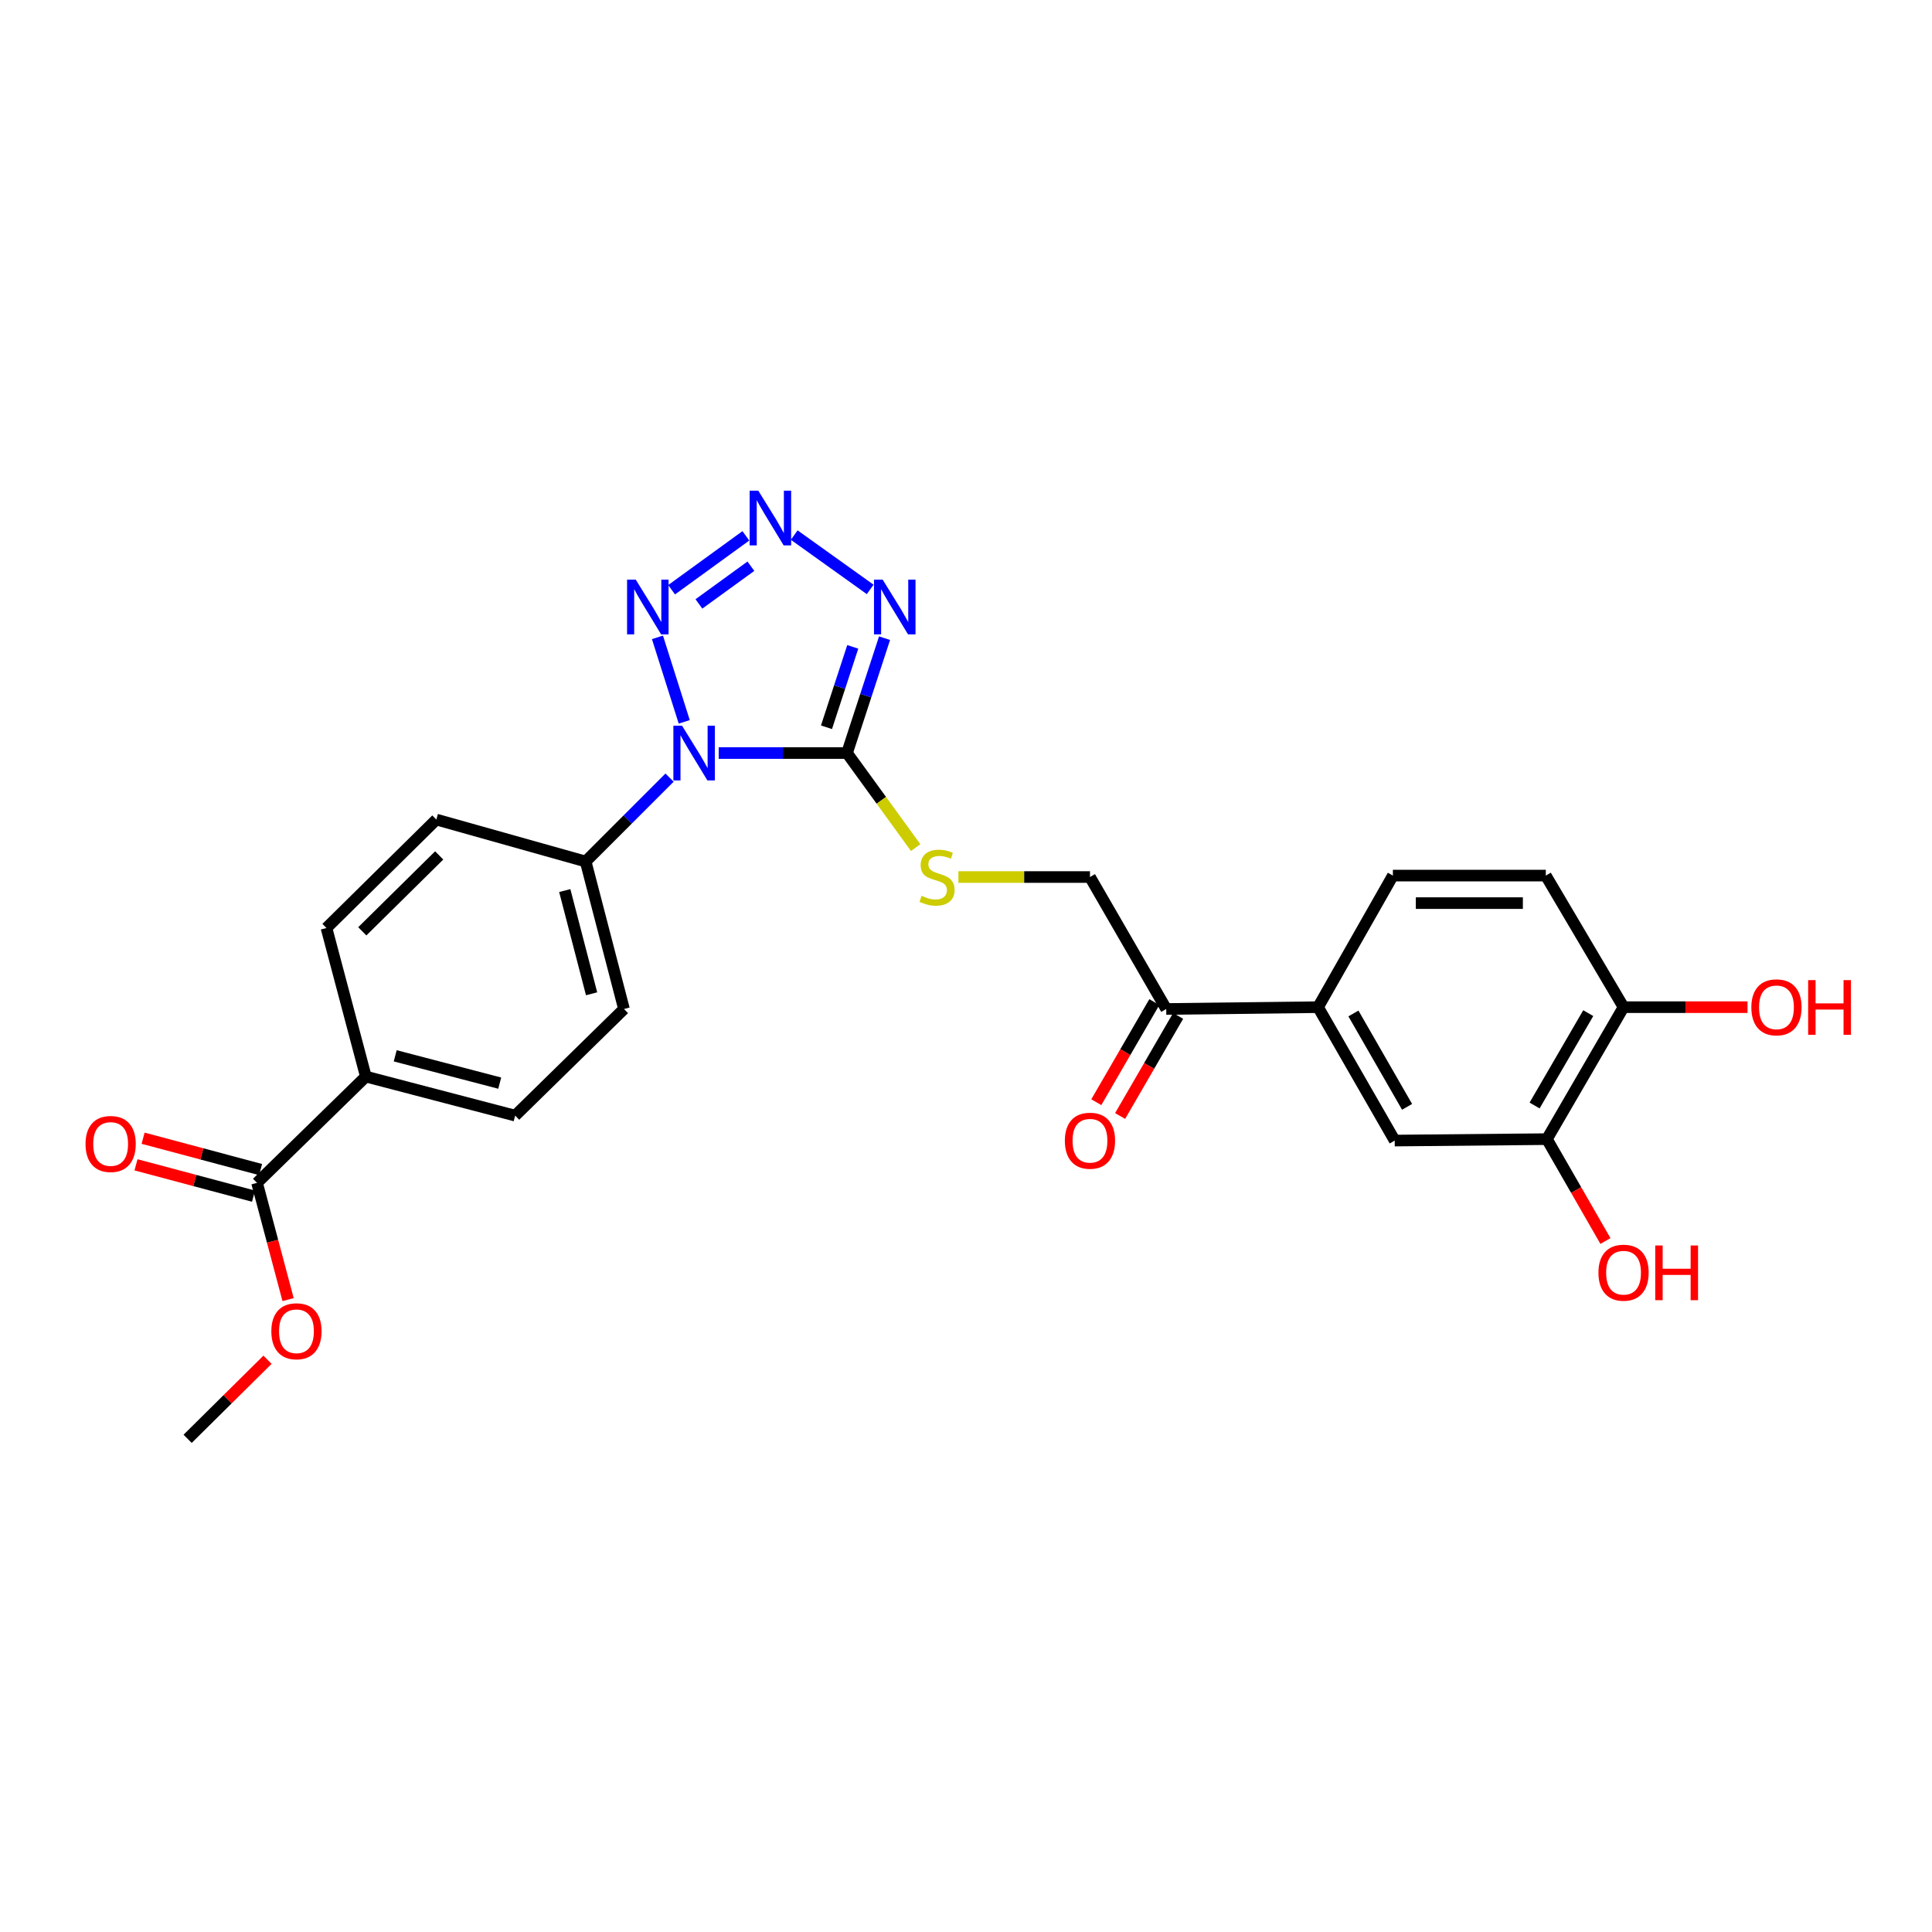 <?xml version='1.0' encoding='iso-8859-1'?>
<svg version='1.1' baseProfile='full'
              xmlns='http://www.w3.org/2000/svg'
                      xmlns:rdkit='http://www.rdkit.org/xml'
                      xmlns:xlink='http://www.w3.org/1999/xlink'
                  xml:space='preserve'
width='1000px' height='1000px' viewBox='0 0 1000 1000'>
<!-- END OF HEADER -->
<rect style='opacity:1.0;fill:#FFFFFF;stroke:none' width='1000' height='1000' x='0' y='0'> </rect>
<path class='bond-0' d='M 371.999,389.776 L 405.206,389.776' style='fill:none;fill-rule:evenodd;stroke:#0000FF;stroke-width:6px;stroke-linecap:butt;stroke-linejoin:miter;stroke-opacity:1' />
<path class='bond-0' d='M 405.206,389.776 L 438.413,389.776' style='fill:none;fill-rule:evenodd;stroke:#000000;stroke-width:6px;stroke-linecap:butt;stroke-linejoin:miter;stroke-opacity:1' />
<path class='bond-3' d='M 354.163,373.634 L 340.296,329.894' style='fill:none;fill-rule:evenodd;stroke:#0000FF;stroke-width:6px;stroke-linecap:butt;stroke-linejoin:miter;stroke-opacity:1' />
<path class='bond-5' d='M 346.556,402.501 L 324.846,424.211' style='fill:none;fill-rule:evenodd;stroke:#0000FF;stroke-width:6px;stroke-linecap:butt;stroke-linejoin:miter;stroke-opacity:1' />
<path class='bond-5' d='M 324.846,424.211 L 303.136,445.921' style='fill:none;fill-rule:evenodd;stroke:#000000;stroke-width:6px;stroke-linecap:butt;stroke-linejoin:miter;stroke-opacity:1' />
<path class='bond-1' d='M 438.413,389.776 L 448.129,360.05' style='fill:none;fill-rule:evenodd;stroke:#000000;stroke-width:6px;stroke-linecap:butt;stroke-linejoin:miter;stroke-opacity:1' />
<path class='bond-1' d='M 448.129,360.05 L 457.846,330.323' style='fill:none;fill-rule:evenodd;stroke:#0000FF;stroke-width:6px;stroke-linecap:butt;stroke-linejoin:miter;stroke-opacity:1' />
<path class='bond-1' d='M 427.785,376.431 L 434.587,355.623' style='fill:none;fill-rule:evenodd;stroke:#000000;stroke-width:6px;stroke-linecap:butt;stroke-linejoin:miter;stroke-opacity:1' />
<path class='bond-1' d='M 434.587,355.623 L 441.388,334.814' style='fill:none;fill-rule:evenodd;stroke:#0000FF;stroke-width:6px;stroke-linecap:butt;stroke-linejoin:miter;stroke-opacity:1' />
<path class='bond-4' d='M 438.413,389.776 L 456.181,414.245' style='fill:none;fill-rule:evenodd;stroke:#000000;stroke-width:6px;stroke-linecap:butt;stroke-linejoin:miter;stroke-opacity:1' />
<path class='bond-4' d='M 456.181,414.245 L 473.949,438.713' style='fill:none;fill-rule:evenodd;stroke:#CCCC00;stroke-width:6px;stroke-linecap:butt;stroke-linejoin:miter;stroke-opacity:1' />
<path class='bond-26' d='M 450.406,305.079 L 411.083,276.955' style='fill:none;fill-rule:evenodd;stroke:#0000FF;stroke-width:6px;stroke-linecap:butt;stroke-linejoin:miter;stroke-opacity:1' />
<path class='bond-2' d='M 386.056,277.353 L 347.62,305.244' style='fill:none;fill-rule:evenodd;stroke:#0000FF;stroke-width:6px;stroke-linecap:butt;stroke-linejoin:miter;stroke-opacity:1' />
<path class='bond-2' d='M 388.659,293.069 L 361.753,312.592' style='fill:none;fill-rule:evenodd;stroke:#0000FF;stroke-width:6px;stroke-linecap:butt;stroke-linejoin:miter;stroke-opacity:1' />
<path class='bond-13' d='M 496.07,453.948 L 530.118,453.948' style='fill:none;fill-rule:evenodd;stroke:#CCCC00;stroke-width:6px;stroke-linecap:butt;stroke-linejoin:miter;stroke-opacity:1' />
<path class='bond-13' d='M 530.118,453.948 L 564.167,453.948' style='fill:none;fill-rule:evenodd;stroke:#000000;stroke-width:6px;stroke-linecap:butt;stroke-linejoin:miter;stroke-opacity:1' />
<path class='bond-16' d='M 303.136,445.921 L 225.849,424.201' style='fill:none;fill-rule:evenodd;stroke:#000000;stroke-width:6px;stroke-linecap:butt;stroke-linejoin:miter;stroke-opacity:1' />
<path class='bond-17' d='M 303.136,445.921 L 322.972,522.251' style='fill:none;fill-rule:evenodd;stroke:#000000;stroke-width:6px;stroke-linecap:butt;stroke-linejoin:miter;stroke-opacity:1' />
<path class='bond-17' d='M 292.321,460.954 L 306.207,514.385' style='fill:none;fill-rule:evenodd;stroke:#000000;stroke-width:6px;stroke-linecap:butt;stroke-linejoin:miter;stroke-opacity:1' />
<path class='bond-6' d='M 133.047,612.251 L 189.366,557.237' style='fill:none;fill-rule:evenodd;stroke:#000000;stroke-width:6px;stroke-linecap:butt;stroke-linejoin:miter;stroke-opacity:1' />
<path class='bond-14' d='M 134.882,605.367 L 104.475,597.258' style='fill:none;fill-rule:evenodd;stroke:#000000;stroke-width:6px;stroke-linecap:butt;stroke-linejoin:miter;stroke-opacity:1' />
<path class='bond-14' d='M 104.475,597.258 L 74.067,589.149' style='fill:none;fill-rule:evenodd;stroke:#FF0000;stroke-width:6px;stroke-linecap:butt;stroke-linejoin:miter;stroke-opacity:1' />
<path class='bond-14' d='M 131.211,619.134 L 100.804,611.025' style='fill:none;fill-rule:evenodd;stroke:#000000;stroke-width:6px;stroke-linecap:butt;stroke-linejoin:miter;stroke-opacity:1' />
<path class='bond-14' d='M 100.804,611.025 L 70.396,602.915' style='fill:none;fill-rule:evenodd;stroke:#FF0000;stroke-width:6px;stroke-linecap:butt;stroke-linejoin:miter;stroke-opacity:1' />
<path class='bond-22' d='M 133.047,612.251 L 141.078,642.461' style='fill:none;fill-rule:evenodd;stroke:#000000;stroke-width:6px;stroke-linecap:butt;stroke-linejoin:miter;stroke-opacity:1' />
<path class='bond-22' d='M 141.078,642.461 L 149.11,672.671' style='fill:none;fill-rule:evenodd;stroke:#FF0000;stroke-width:6px;stroke-linecap:butt;stroke-linejoin:miter;stroke-opacity:1' />
<path class='bond-7' d='M 682.227,521.309 L 603.642,522.251' style='fill:none;fill-rule:evenodd;stroke:#000000;stroke-width:6px;stroke-linecap:butt;stroke-linejoin:miter;stroke-opacity:1' />
<path class='bond-8' d='M 682.227,521.309 L 721.9,590.356' style='fill:none;fill-rule:evenodd;stroke:#000000;stroke-width:6px;stroke-linecap:butt;stroke-linejoin:miter;stroke-opacity:1' />
<path class='bond-8' d='M 700.532,524.568 L 728.303,572.901' style='fill:none;fill-rule:evenodd;stroke:#000000;stroke-width:6px;stroke-linecap:butt;stroke-linejoin:miter;stroke-opacity:1' />
<path class='bond-15' d='M 682.227,521.309 L 720.958,453.203' style='fill:none;fill-rule:evenodd;stroke:#000000;stroke-width:6px;stroke-linecap:butt;stroke-linejoin:miter;stroke-opacity:1' />
<path class='bond-9' d='M 721.9,590.356 L 800.675,589.612' style='fill:none;fill-rule:evenodd;stroke:#000000;stroke-width:6px;stroke-linecap:butt;stroke-linejoin:miter;stroke-opacity:1' />
<path class='bond-23' d='M 800.675,589.612 L 815.826,615.98' style='fill:none;fill-rule:evenodd;stroke:#000000;stroke-width:6px;stroke-linecap:butt;stroke-linejoin:miter;stroke-opacity:1' />
<path class='bond-23' d='M 815.826,615.98 L 830.976,642.349' style='fill:none;fill-rule:evenodd;stroke:#FF0000;stroke-width:6px;stroke-linecap:butt;stroke-linejoin:miter;stroke-opacity:1' />
<path class='bond-28' d='M 800.675,589.612 L 840.348,521.309' style='fill:none;fill-rule:evenodd;stroke:#000000;stroke-width:6px;stroke-linecap:butt;stroke-linejoin:miter;stroke-opacity:1' />
<path class='bond-28' d='M 794.306,572.21 L 822.077,524.398' style='fill:none;fill-rule:evenodd;stroke:#000000;stroke-width:6px;stroke-linecap:butt;stroke-linejoin:miter;stroke-opacity:1' />
<path class='bond-10' d='M 603.642,522.251 L 564.167,453.948' style='fill:none;fill-rule:evenodd;stroke:#000000;stroke-width:6px;stroke-linecap:butt;stroke-linejoin:miter;stroke-opacity:1' />
<path class='bond-18' d='M 597.478,518.678 L 582.461,544.587' style='fill:none;fill-rule:evenodd;stroke:#000000;stroke-width:6px;stroke-linecap:butt;stroke-linejoin:miter;stroke-opacity:1' />
<path class='bond-18' d='M 582.461,544.587 L 567.444,570.496' style='fill:none;fill-rule:evenodd;stroke:#FF0000;stroke-width:6px;stroke-linecap:butt;stroke-linejoin:miter;stroke-opacity:1' />
<path class='bond-18' d='M 609.805,525.823 L 594.788,551.732' style='fill:none;fill-rule:evenodd;stroke:#000000;stroke-width:6px;stroke-linecap:butt;stroke-linejoin:miter;stroke-opacity:1' />
<path class='bond-18' d='M 594.788,551.732 L 579.771,577.641' style='fill:none;fill-rule:evenodd;stroke:#FF0000;stroke-width:6px;stroke-linecap:butt;stroke-linejoin:miter;stroke-opacity:1' />
<path class='bond-11' d='M 189.366,557.237 L 266.645,577.446' style='fill:none;fill-rule:evenodd;stroke:#000000;stroke-width:6px;stroke-linecap:butt;stroke-linejoin:miter;stroke-opacity:1' />
<path class='bond-11' d='M 204.562,546.484 L 258.658,560.63' style='fill:none;fill-rule:evenodd;stroke:#000000;stroke-width:6px;stroke-linecap:butt;stroke-linejoin:miter;stroke-opacity:1' />
<path class='bond-27' d='M 189.366,557.237 L 168.983,480.33' style='fill:none;fill-rule:evenodd;stroke:#000000;stroke-width:6px;stroke-linecap:butt;stroke-linejoin:miter;stroke-opacity:1' />
<path class='bond-12' d='M 840.348,521.309 L 800.105,453.203' style='fill:none;fill-rule:evenodd;stroke:#000000;stroke-width:6px;stroke-linecap:butt;stroke-linejoin:miter;stroke-opacity:1' />
<path class='bond-24' d='M 840.348,521.309 L 872.432,521.309' style='fill:none;fill-rule:evenodd;stroke:#000000;stroke-width:6px;stroke-linecap:butt;stroke-linejoin:miter;stroke-opacity:1' />
<path class='bond-24' d='M 872.432,521.309 L 904.517,521.309' style='fill:none;fill-rule:evenodd;stroke:#FF0000;stroke-width:6px;stroke-linecap:butt;stroke-linejoin:miter;stroke-opacity:1' />
<path class='bond-21' d='M 720.958,453.203 L 800.105,453.203' style='fill:none;fill-rule:evenodd;stroke:#000000;stroke-width:6px;stroke-linecap:butt;stroke-linejoin:miter;stroke-opacity:1' />
<path class='bond-21' d='M 732.83,467.451 L 788.233,467.451' style='fill:none;fill-rule:evenodd;stroke:#000000;stroke-width:6px;stroke-linecap:butt;stroke-linejoin:miter;stroke-opacity:1' />
<path class='bond-19' d='M 225.849,424.201 L 168.983,480.33' style='fill:none;fill-rule:evenodd;stroke:#000000;stroke-width:6px;stroke-linecap:butt;stroke-linejoin:miter;stroke-opacity:1' />
<path class='bond-19' d='M 227.328,442.761 L 187.522,482.051' style='fill:none;fill-rule:evenodd;stroke:#000000;stroke-width:6px;stroke-linecap:butt;stroke-linejoin:miter;stroke-opacity:1' />
<path class='bond-20' d='M 322.972,522.251 L 266.645,577.446' style='fill:none;fill-rule:evenodd;stroke:#000000;stroke-width:6px;stroke-linecap:butt;stroke-linejoin:miter;stroke-opacity:1' />
<path class='bond-25' d='M 138.464,703.806 L 117.791,724.269' style='fill:none;fill-rule:evenodd;stroke:#FF0000;stroke-width:6px;stroke-linecap:butt;stroke-linejoin:miter;stroke-opacity:1' />
<path class='bond-25' d='M 117.791,724.269 L 97.118,744.733' style='fill:none;fill-rule:evenodd;stroke:#000000;stroke-width:6px;stroke-linecap:butt;stroke-linejoin:miter;stroke-opacity:1' />
<path  class='atom-0' d='M 353.021 375.616
L 362.301 390.616
Q 363.221 392.096, 364.701 394.776
Q 366.181 397.456, 366.261 397.616
L 366.261 375.616
L 370.021 375.616
L 370.021 403.936
L 366.141 403.936
L 356.181 387.536
Q 355.021 385.616, 353.781 383.416
Q 352.581 381.216, 352.221 380.536
L 352.221 403.936
L 348.541 403.936
L 348.541 375.616
L 353.021 375.616
' fill='#0000FF'/>
<path  class='atom-2' d='M 456.865 300.015
L 466.145 315.015
Q 467.065 316.495, 468.545 319.175
Q 470.025 321.855, 470.105 322.015
L 470.105 300.015
L 473.865 300.015
L 473.865 328.335
L 469.985 328.335
L 460.025 311.935
Q 458.865 310.015, 457.625 307.815
Q 456.425 305.615, 456.065 304.935
L 456.065 328.335
L 452.385 328.335
L 452.385 300.015
L 456.865 300.015
' fill='#0000FF'/>
<path  class='atom-3' d='M 392.496 253.978
L 401.776 268.978
Q 402.696 270.458, 404.176 273.138
Q 405.656 275.818, 405.736 275.978
L 405.736 253.978
L 409.496 253.978
L 409.496 282.298
L 405.616 282.298
L 395.656 265.898
Q 394.496 263.978, 393.256 261.778
Q 392.056 259.578, 391.696 258.898
L 391.696 282.298
L 388.016 282.298
L 388.016 253.978
L 392.496 253.978
' fill='#0000FF'/>
<path  class='atom-4' d='M 329.053 300.015
L 338.333 315.015
Q 339.253 316.495, 340.733 319.175
Q 342.213 321.855, 342.293 322.015
L 342.293 300.015
L 346.053 300.015
L 346.053 328.335
L 342.173 328.335
L 332.213 311.935
Q 331.053 310.015, 329.813 307.815
Q 328.613 305.615, 328.253 304.935
L 328.253 328.335
L 324.573 328.335
L 324.573 300.015
L 329.053 300.015
' fill='#0000FF'/>
<path  class='atom-5' d='M 477.011 463.668
Q 477.331 463.788, 478.651 464.348
Q 479.971 464.908, 481.411 465.268
Q 482.891 465.588, 484.331 465.588
Q 487.011 465.588, 488.571 464.308
Q 490.131 462.988, 490.131 460.708
Q 490.131 459.148, 489.331 458.188
Q 488.571 457.228, 487.371 456.708
Q 486.171 456.188, 484.171 455.588
Q 481.651 454.828, 480.131 454.108
Q 478.651 453.388, 477.571 451.868
Q 476.531 450.348, 476.531 447.788
Q 476.531 444.228, 478.931 442.028
Q 481.371 439.828, 486.171 439.828
Q 489.451 439.828, 493.171 441.388
L 492.251 444.468
Q 488.851 443.068, 486.291 443.068
Q 483.531 443.068, 482.011 444.228
Q 480.491 445.348, 480.531 447.308
Q 480.531 448.828, 481.291 449.748
Q 482.091 450.668, 483.211 451.188
Q 484.371 451.708, 486.291 452.308
Q 488.851 453.108, 490.371 453.908
Q 491.891 454.708, 492.971 456.348
Q 494.091 457.948, 494.091 460.708
Q 494.091 464.628, 491.451 466.748
Q 488.851 468.828, 484.491 468.828
Q 481.971 468.828, 480.051 468.268
Q 478.171 467.748, 475.931 466.828
L 477.011 463.668
' fill='#CCCC00'/>
<path  class='atom-15' d='M 44.271 592.122
Q 44.271 585.322, 47.631 581.522
Q 50.991 577.722, 57.271 577.722
Q 63.551 577.722, 66.911 581.522
Q 70.271 585.322, 70.271 592.122
Q 70.271 599.002, 66.871 602.922
Q 63.471 606.802, 57.271 606.802
Q 51.031 606.802, 47.631 602.922
Q 44.271 599.042, 44.271 592.122
M 57.271 603.602
Q 61.591 603.602, 63.911 600.722
Q 66.271 597.802, 66.271 592.122
Q 66.271 586.562, 63.911 583.762
Q 61.591 580.922, 57.271 580.922
Q 52.951 580.922, 50.591 583.722
Q 48.271 586.522, 48.271 592.122
Q 48.271 597.842, 50.591 600.722
Q 52.951 603.602, 57.271 603.602
' fill='#FF0000'/>
<path  class='atom-19' d='M 551.167 590.436
Q 551.167 583.636, 554.527 579.836
Q 557.887 576.036, 564.167 576.036
Q 570.447 576.036, 573.807 579.836
Q 577.167 583.636, 577.167 590.436
Q 577.167 597.316, 573.767 601.236
Q 570.367 605.116, 564.167 605.116
Q 557.927 605.116, 554.527 601.236
Q 551.167 597.356, 551.167 590.436
M 564.167 601.916
Q 568.487 601.916, 570.807 599.036
Q 573.167 596.116, 573.167 590.436
Q 573.167 584.876, 570.807 582.076
Q 568.487 579.236, 564.167 579.236
Q 559.847 579.236, 557.487 582.036
Q 555.167 584.836, 555.167 590.436
Q 555.167 596.156, 557.487 599.036
Q 559.847 601.916, 564.167 601.916
' fill='#FF0000'/>
<path  class='atom-23' d='M 140.445 689.056
Q 140.445 682.256, 143.805 678.456
Q 147.165 674.656, 153.445 674.656
Q 159.725 674.656, 163.085 678.456
Q 166.445 682.256, 166.445 689.056
Q 166.445 695.936, 163.045 699.856
Q 159.645 703.736, 153.445 703.736
Q 147.205 703.736, 143.805 699.856
Q 140.445 695.976, 140.445 689.056
M 153.445 700.536
Q 157.765 700.536, 160.085 697.656
Q 162.445 694.736, 162.445 689.056
Q 162.445 683.496, 160.085 680.696
Q 157.765 677.856, 153.445 677.856
Q 149.125 677.856, 146.765 680.656
Q 144.445 683.456, 144.445 689.056
Q 144.445 694.776, 146.765 697.656
Q 149.125 700.536, 153.445 700.536
' fill='#FF0000'/>
<path  class='atom-24' d='M 827.348 658.739
Q 827.348 651.939, 830.708 648.139
Q 834.068 644.339, 840.348 644.339
Q 846.628 644.339, 849.988 648.139
Q 853.348 651.939, 853.348 658.739
Q 853.348 665.619, 849.948 669.539
Q 846.548 673.419, 840.348 673.419
Q 834.108 673.419, 830.708 669.539
Q 827.348 665.659, 827.348 658.739
M 840.348 670.219
Q 844.668 670.219, 846.988 667.339
Q 849.348 664.419, 849.348 658.739
Q 849.348 653.179, 846.988 650.379
Q 844.668 647.539, 840.348 647.539
Q 836.028 647.539, 833.668 650.339
Q 831.348 653.139, 831.348 658.739
Q 831.348 664.459, 833.668 667.339
Q 836.028 670.219, 840.348 670.219
' fill='#FF0000'/>
<path  class='atom-24' d='M 856.748 644.659
L 860.588 644.659
L 860.588 656.699
L 875.068 656.699
L 875.068 644.659
L 878.908 644.659
L 878.908 672.979
L 875.068 672.979
L 875.068 659.899
L 860.588 659.899
L 860.588 672.979
L 856.748 672.979
L 856.748 644.659
' fill='#FF0000'/>
<path  class='atom-25' d='M 906.495 521.389
Q 906.495 514.589, 909.855 510.789
Q 913.215 506.989, 919.495 506.989
Q 925.775 506.989, 929.135 510.789
Q 932.495 514.589, 932.495 521.389
Q 932.495 528.269, 929.095 532.189
Q 925.695 536.069, 919.495 536.069
Q 913.255 536.069, 909.855 532.189
Q 906.495 528.309, 906.495 521.389
M 919.495 532.869
Q 923.815 532.869, 926.135 529.989
Q 928.495 527.069, 928.495 521.389
Q 928.495 515.829, 926.135 513.029
Q 923.815 510.189, 919.495 510.189
Q 915.175 510.189, 912.815 512.989
Q 910.495 515.789, 910.495 521.389
Q 910.495 527.109, 912.815 529.989
Q 915.175 532.869, 919.495 532.869
' fill='#FF0000'/>
<path  class='atom-25' d='M 935.895 507.309
L 939.735 507.309
L 939.735 519.349
L 954.215 519.349
L 954.215 507.309
L 958.055 507.309
L 958.055 535.629
L 954.215 535.629
L 954.215 522.549
L 939.735 522.549
L 939.735 535.629
L 935.895 535.629
L 935.895 507.309
' fill='#FF0000'/>
</svg>
